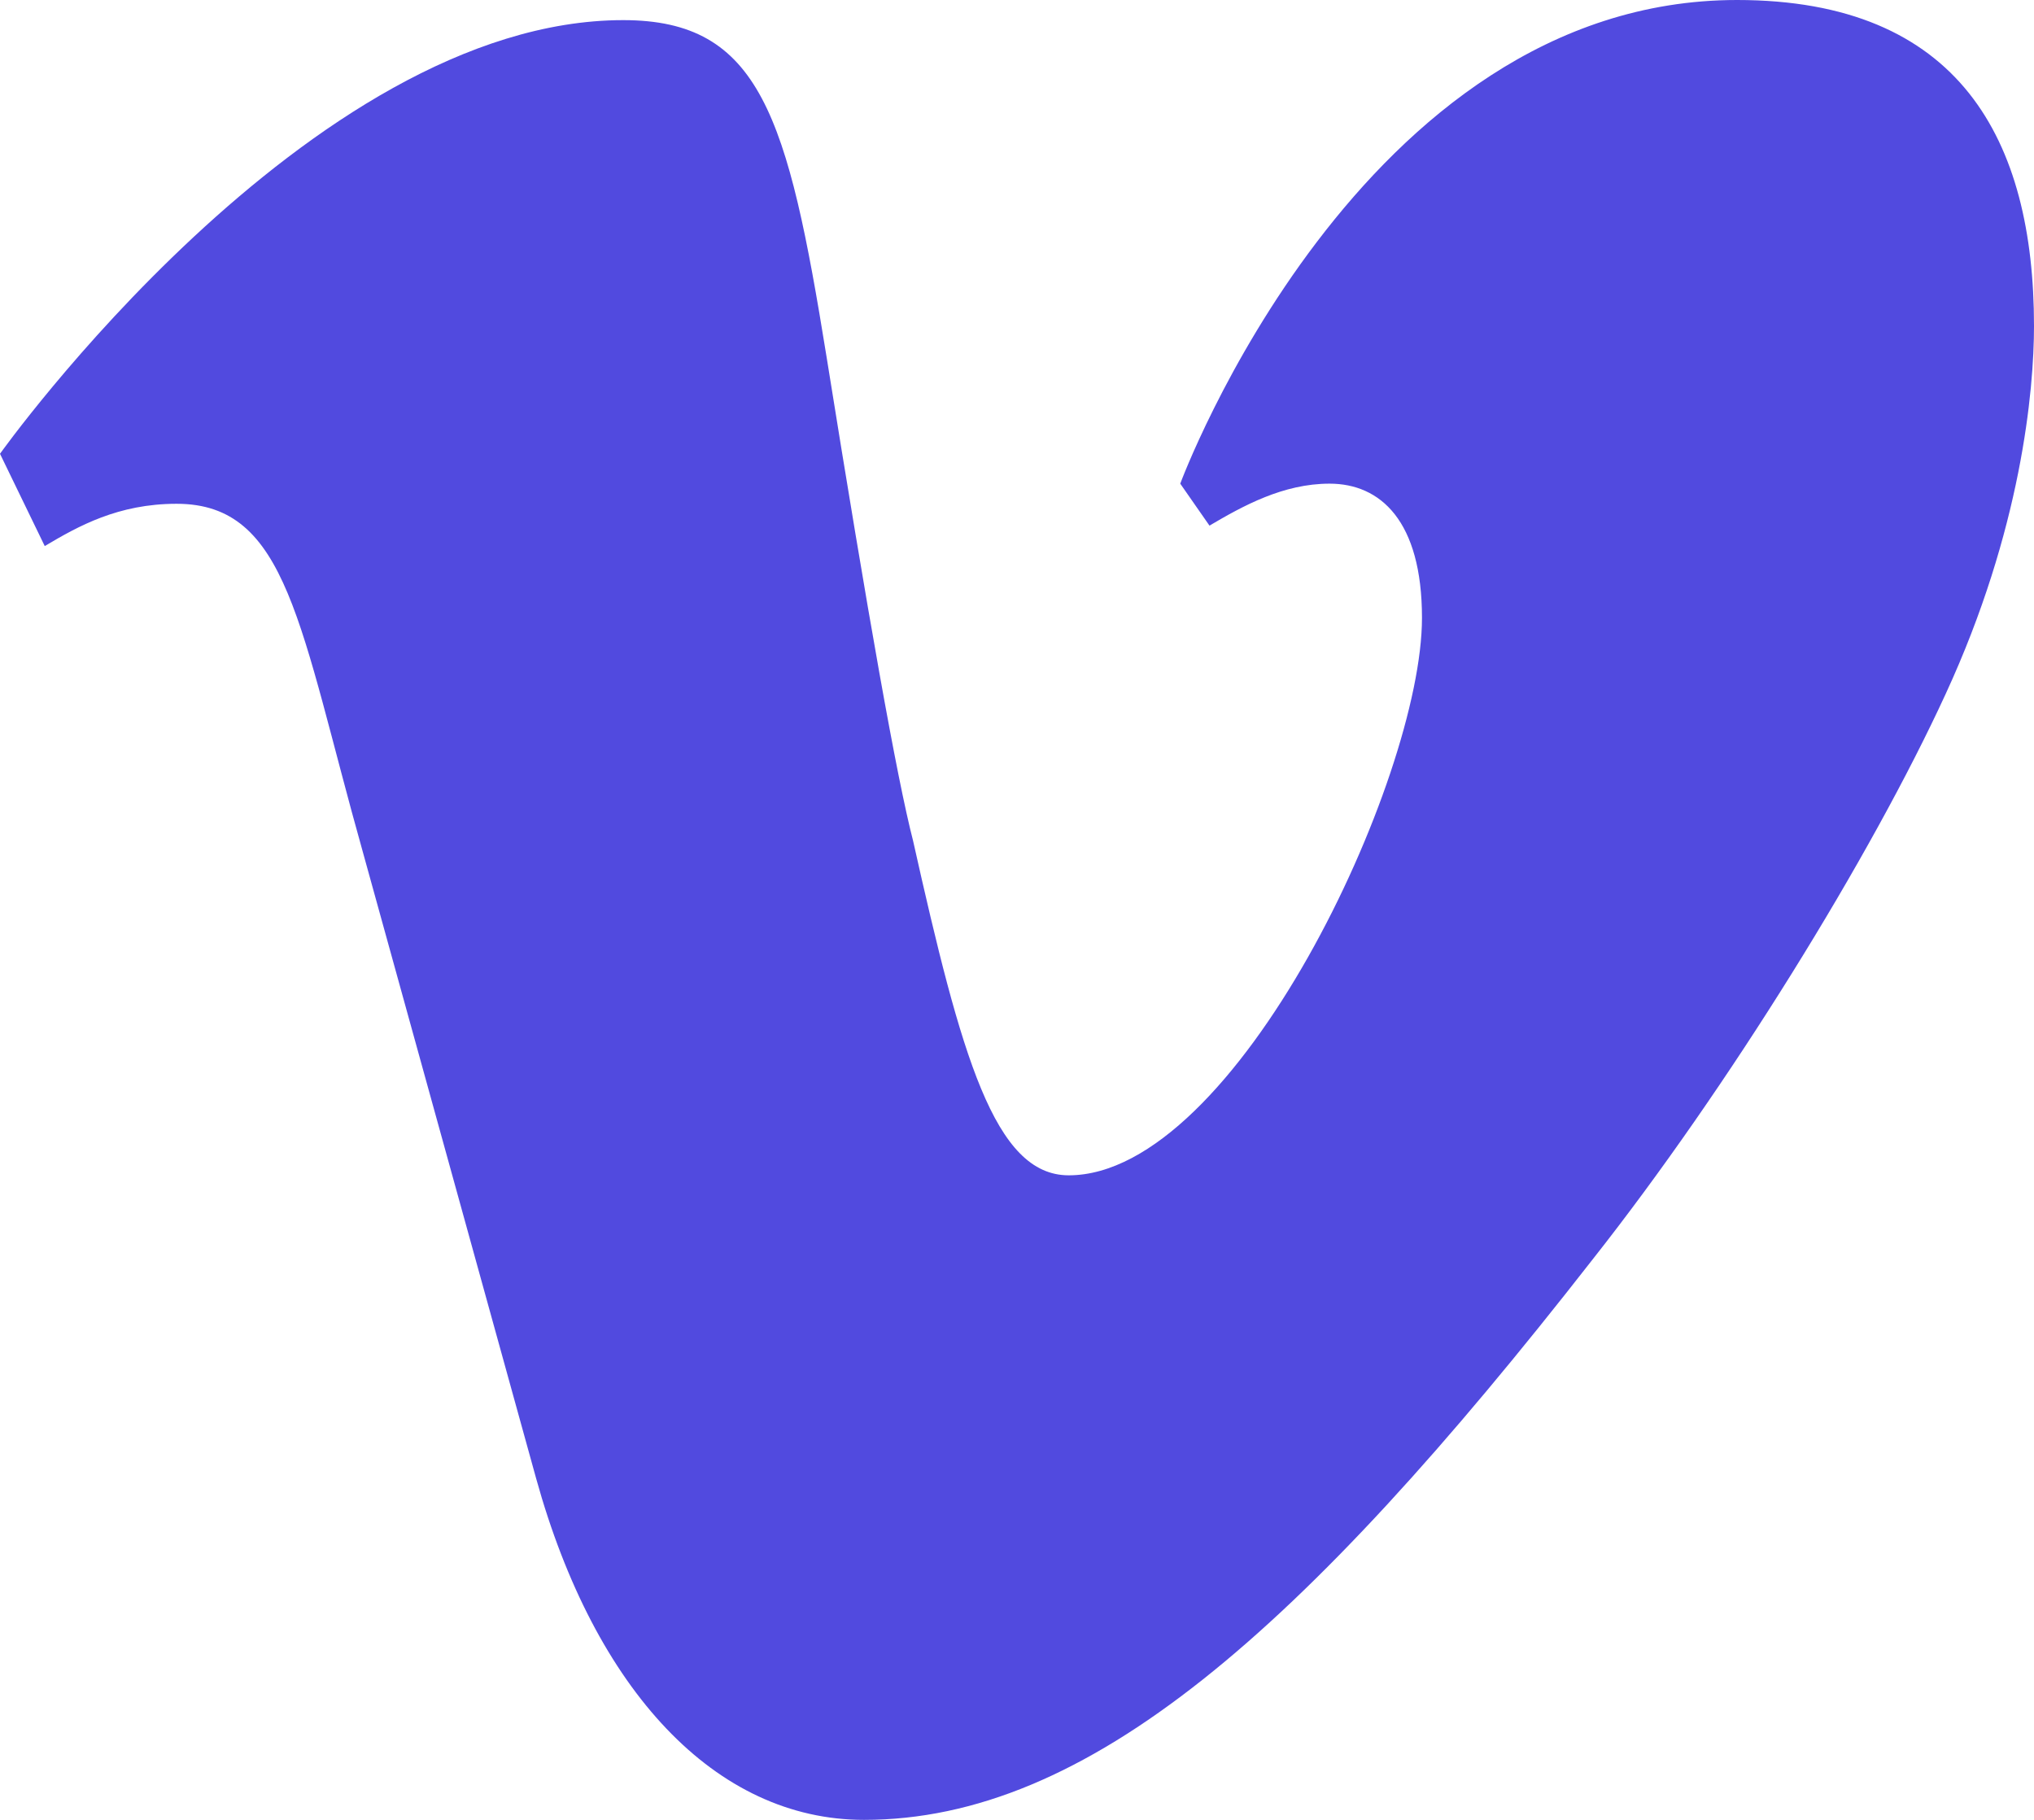 <svg width="19" height="17" viewBox="0 0 19 17" fill="none" xmlns="http://www.w3.org/2000/svg">
<path d="M16.226 0C12.696 0 11.025 4.518 11.025 4.518L11.298 4.91C11.612 4.725 11.986 4.518 12.42 4.518C12.892 4.518 13.283 4.862 13.283 5.772C13.283 7.278 11.545 10.979 9.983 10.979C9.29 10.979 8.979 9.865 8.529 7.853C8.377 7.264 8.109 5.756 7.721 3.333C7.359 1.087 7.102 0.188 5.822 0.188C2.884 0.188 0 4.239 0 4.239L0.418 5.101C0.731 4.915 1.103 4.706 1.65 4.706C2.691 4.706 2.796 5.851 3.393 7.972C3.931 9.918 4.461 11.83 5.008 13.81C5.557 15.791 6.684 17 8.071 17C10.152 17 12.155 15.253 14.876 11.766C16.143 10.16 17.476 8.002 18.175 6.482C18.882 4.95 19 3.646 19 3.046C19 1.307 18.306 0 16.226 0Z" fill="#514ADF"/>
</svg>

